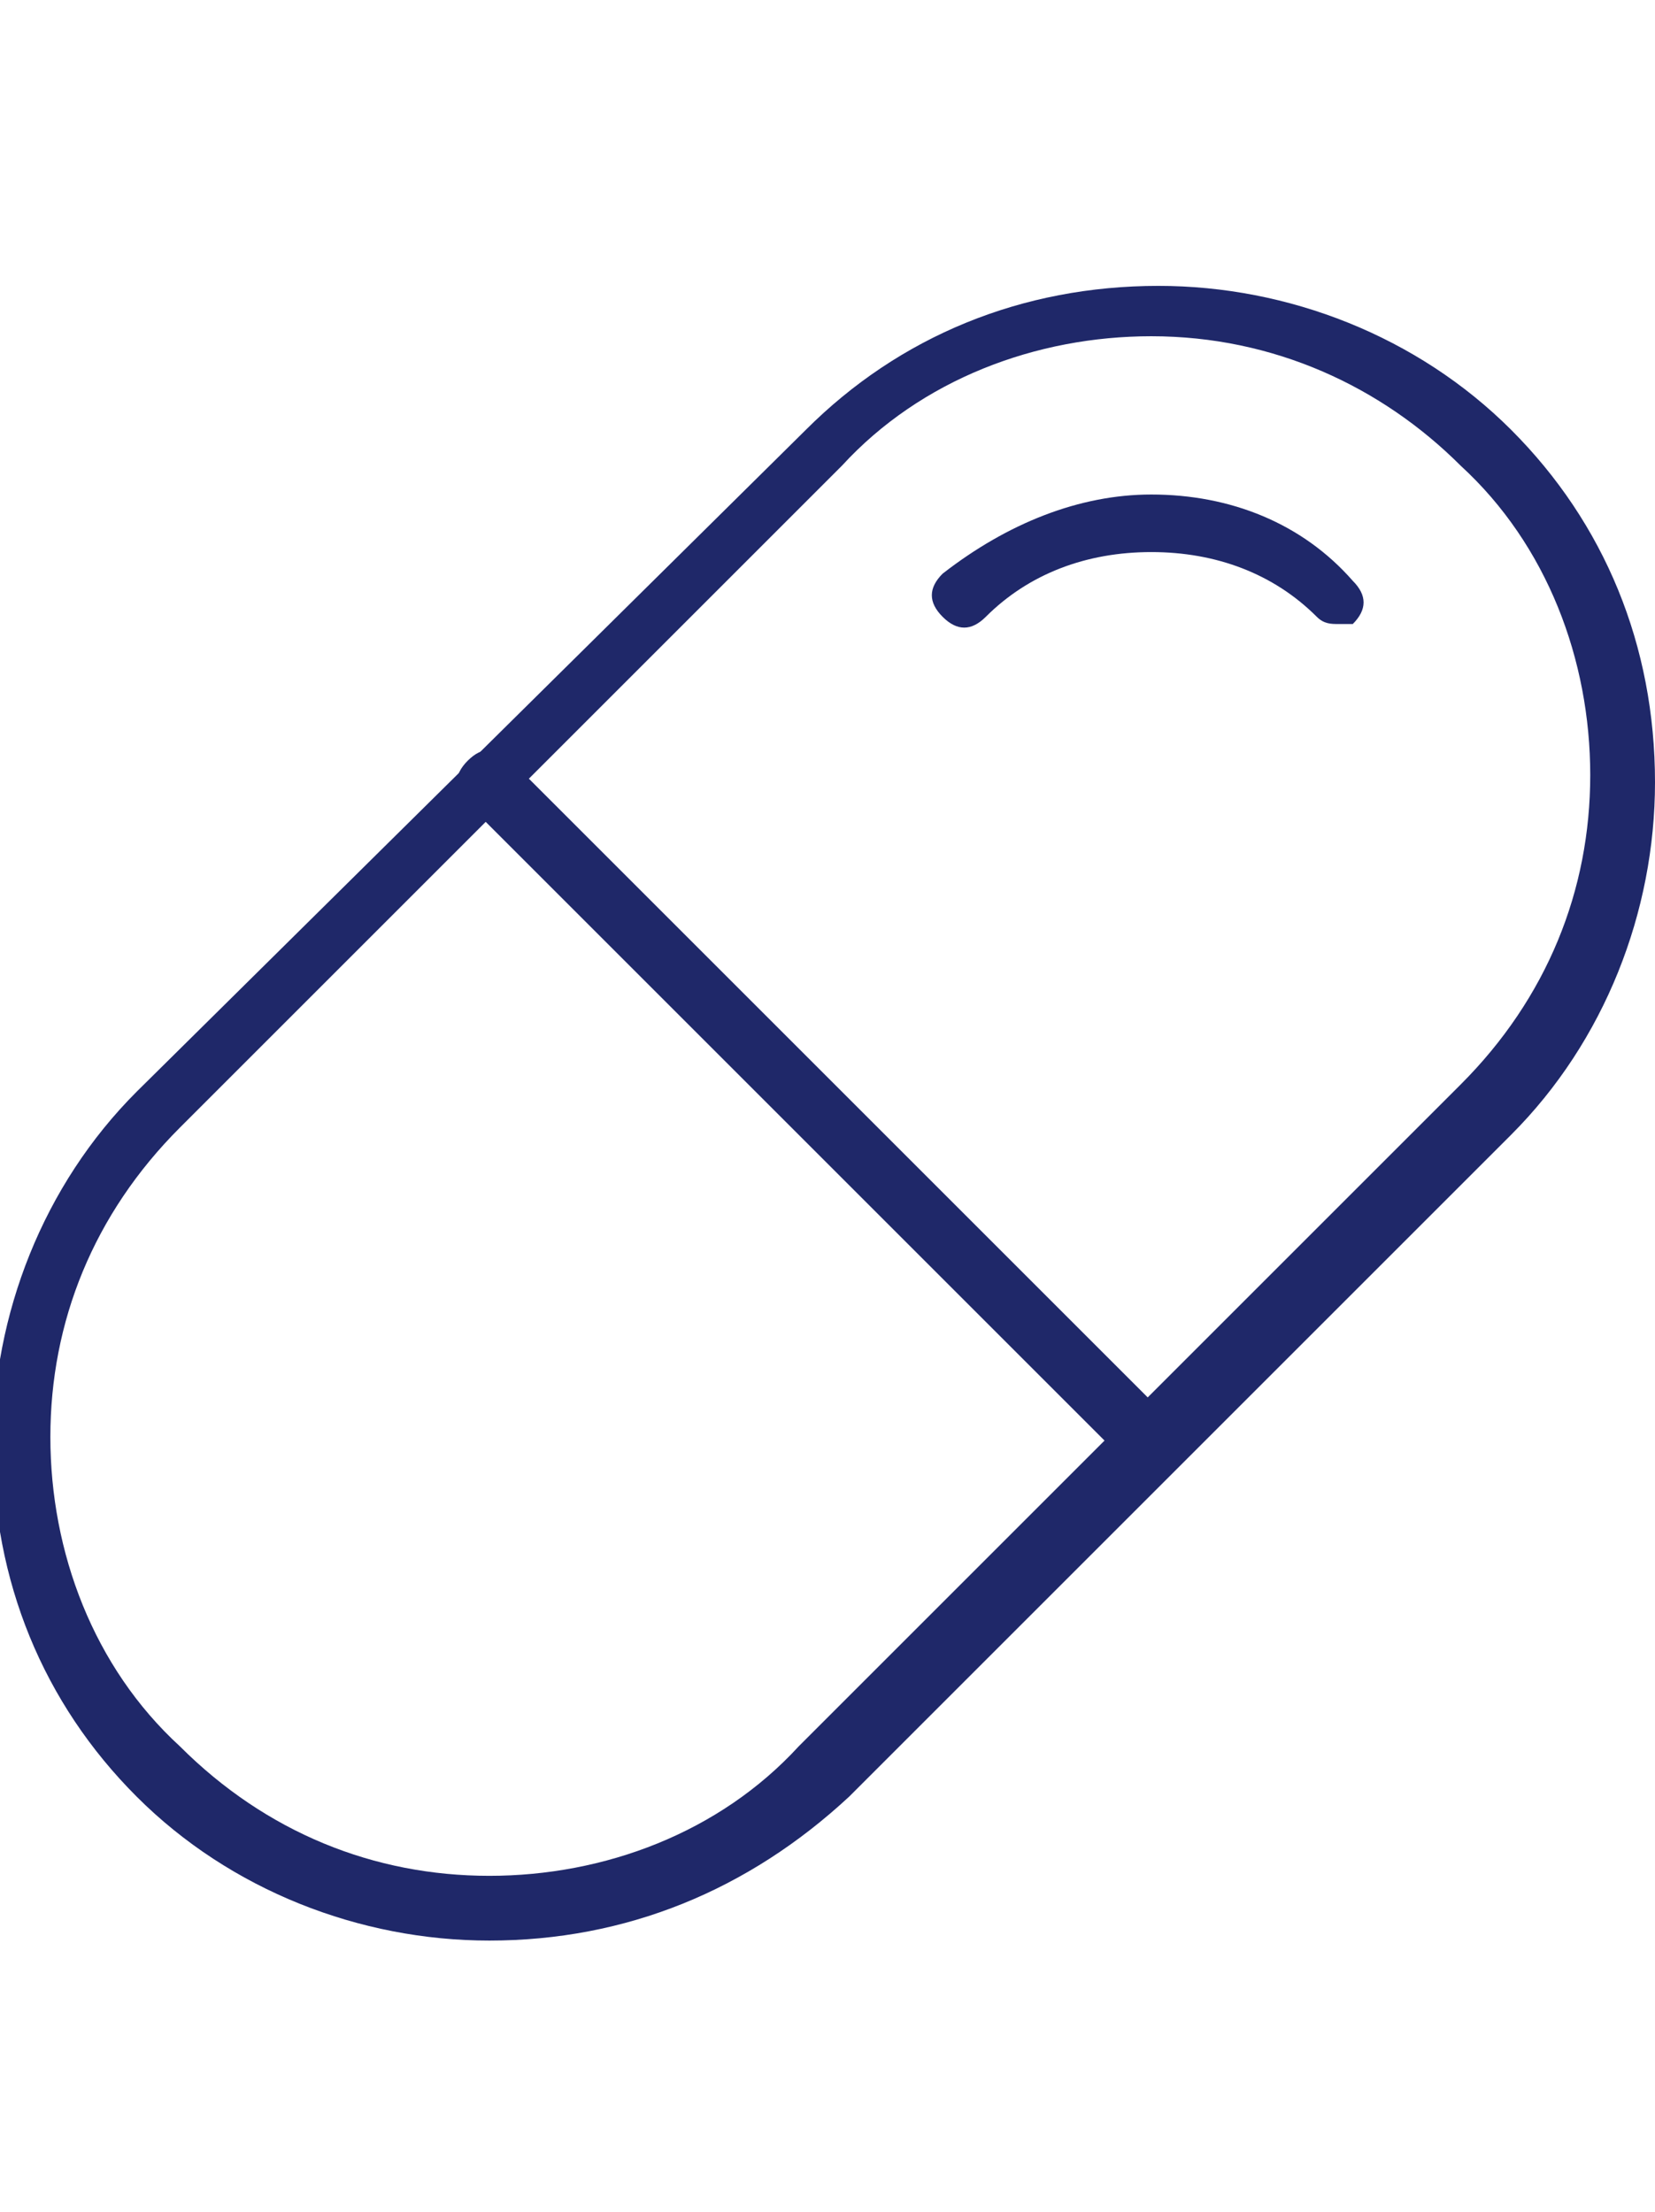 <?xml version="1.0" encoding="utf-8"?>
<!-- Generator: Adobe Illustrator 26.1.0, SVG Export Plug-In . SVG Version: 6.00 Build 0)  -->
<svg version="1.1" id="Icons" xmlns="http://www.w3.org/2000/svg" xmlns:xlink="http://www.w3.org/1999/xlink" x="0px" y="0px"
	 viewBox="0 0 23 25.4" width="19" style="enable-background:new 0 0 23 25.4;" xml:space="preserve">
<style type="text/css">
	.st0{fill:#1F2869;}
</style>
<g>
	<path class="st0" d="M6.8,24.3c-1.8,0-3.6-0.7-4.9-2l0,0l0,0c-1.3-1.3-2-3-2-4.9c0-1.8,0.7-3.6,2-4.9l9.3-9.2c1.3-1.3,3-2,4.9-2
		c1.8,0,3.6,0.7,4.9,2c1.3,1.3,2,3,2,4.9c0,1.8-0.7,3.6-2,4.9l-9.2,9.2C10.4,23.6,8.7,24.3,6.8,24.3z M16,2c-1.6,0-3.2,0.6-4.3,1.8
		L2.5,13c-1.2,1.2-1.8,2.7-1.8,4.3c0,1.6,0.6,3.2,1.8,4.3l0,0c1.2,1.2,2.7,1.8,4.3,1.8s3.2-0.6,4.3-1.8l9.2-9.2
		c1.2-1.2,1.8-2.7,1.8-4.3s-0.6-3.2-1.8-4.3C19.2,2.7,17.7,2,16,2z"/>
</g>
<g>
	<path class="st0" d="M18.6,6c-0.1,0-0.2,0-0.3-0.1C17.7,5.3,16.9,5,16,5c-0.9,0-1.7,0.3-2.3,0.9c-0.2,0.2-0.4,0.2-0.6,0
		c-0.2-0.2-0.2-0.4,0-0.6C14,4.6,15,4.2,16,4.2l0,0c1.1,0,2.1,0.4,2.8,1.2C19,5.6,19,5.8,18.8,6C18.8,6,18.7,6,18.6,6z"/>
</g>
<g>
	<path class="st0" d="M16,17.8c-0.1,0-0.2,0-0.3-0.1L6.5,8.5c-0.2-0.2-0.2-0.4,0-0.6c0.2-0.2,0.4-0.2,0.6,0l9.2,9.2
		c0.2,0.2,0.2,0.4,0,0.6C16.2,17.7,16.1,17.8,16,17.8z"/>
</g>
</svg>
